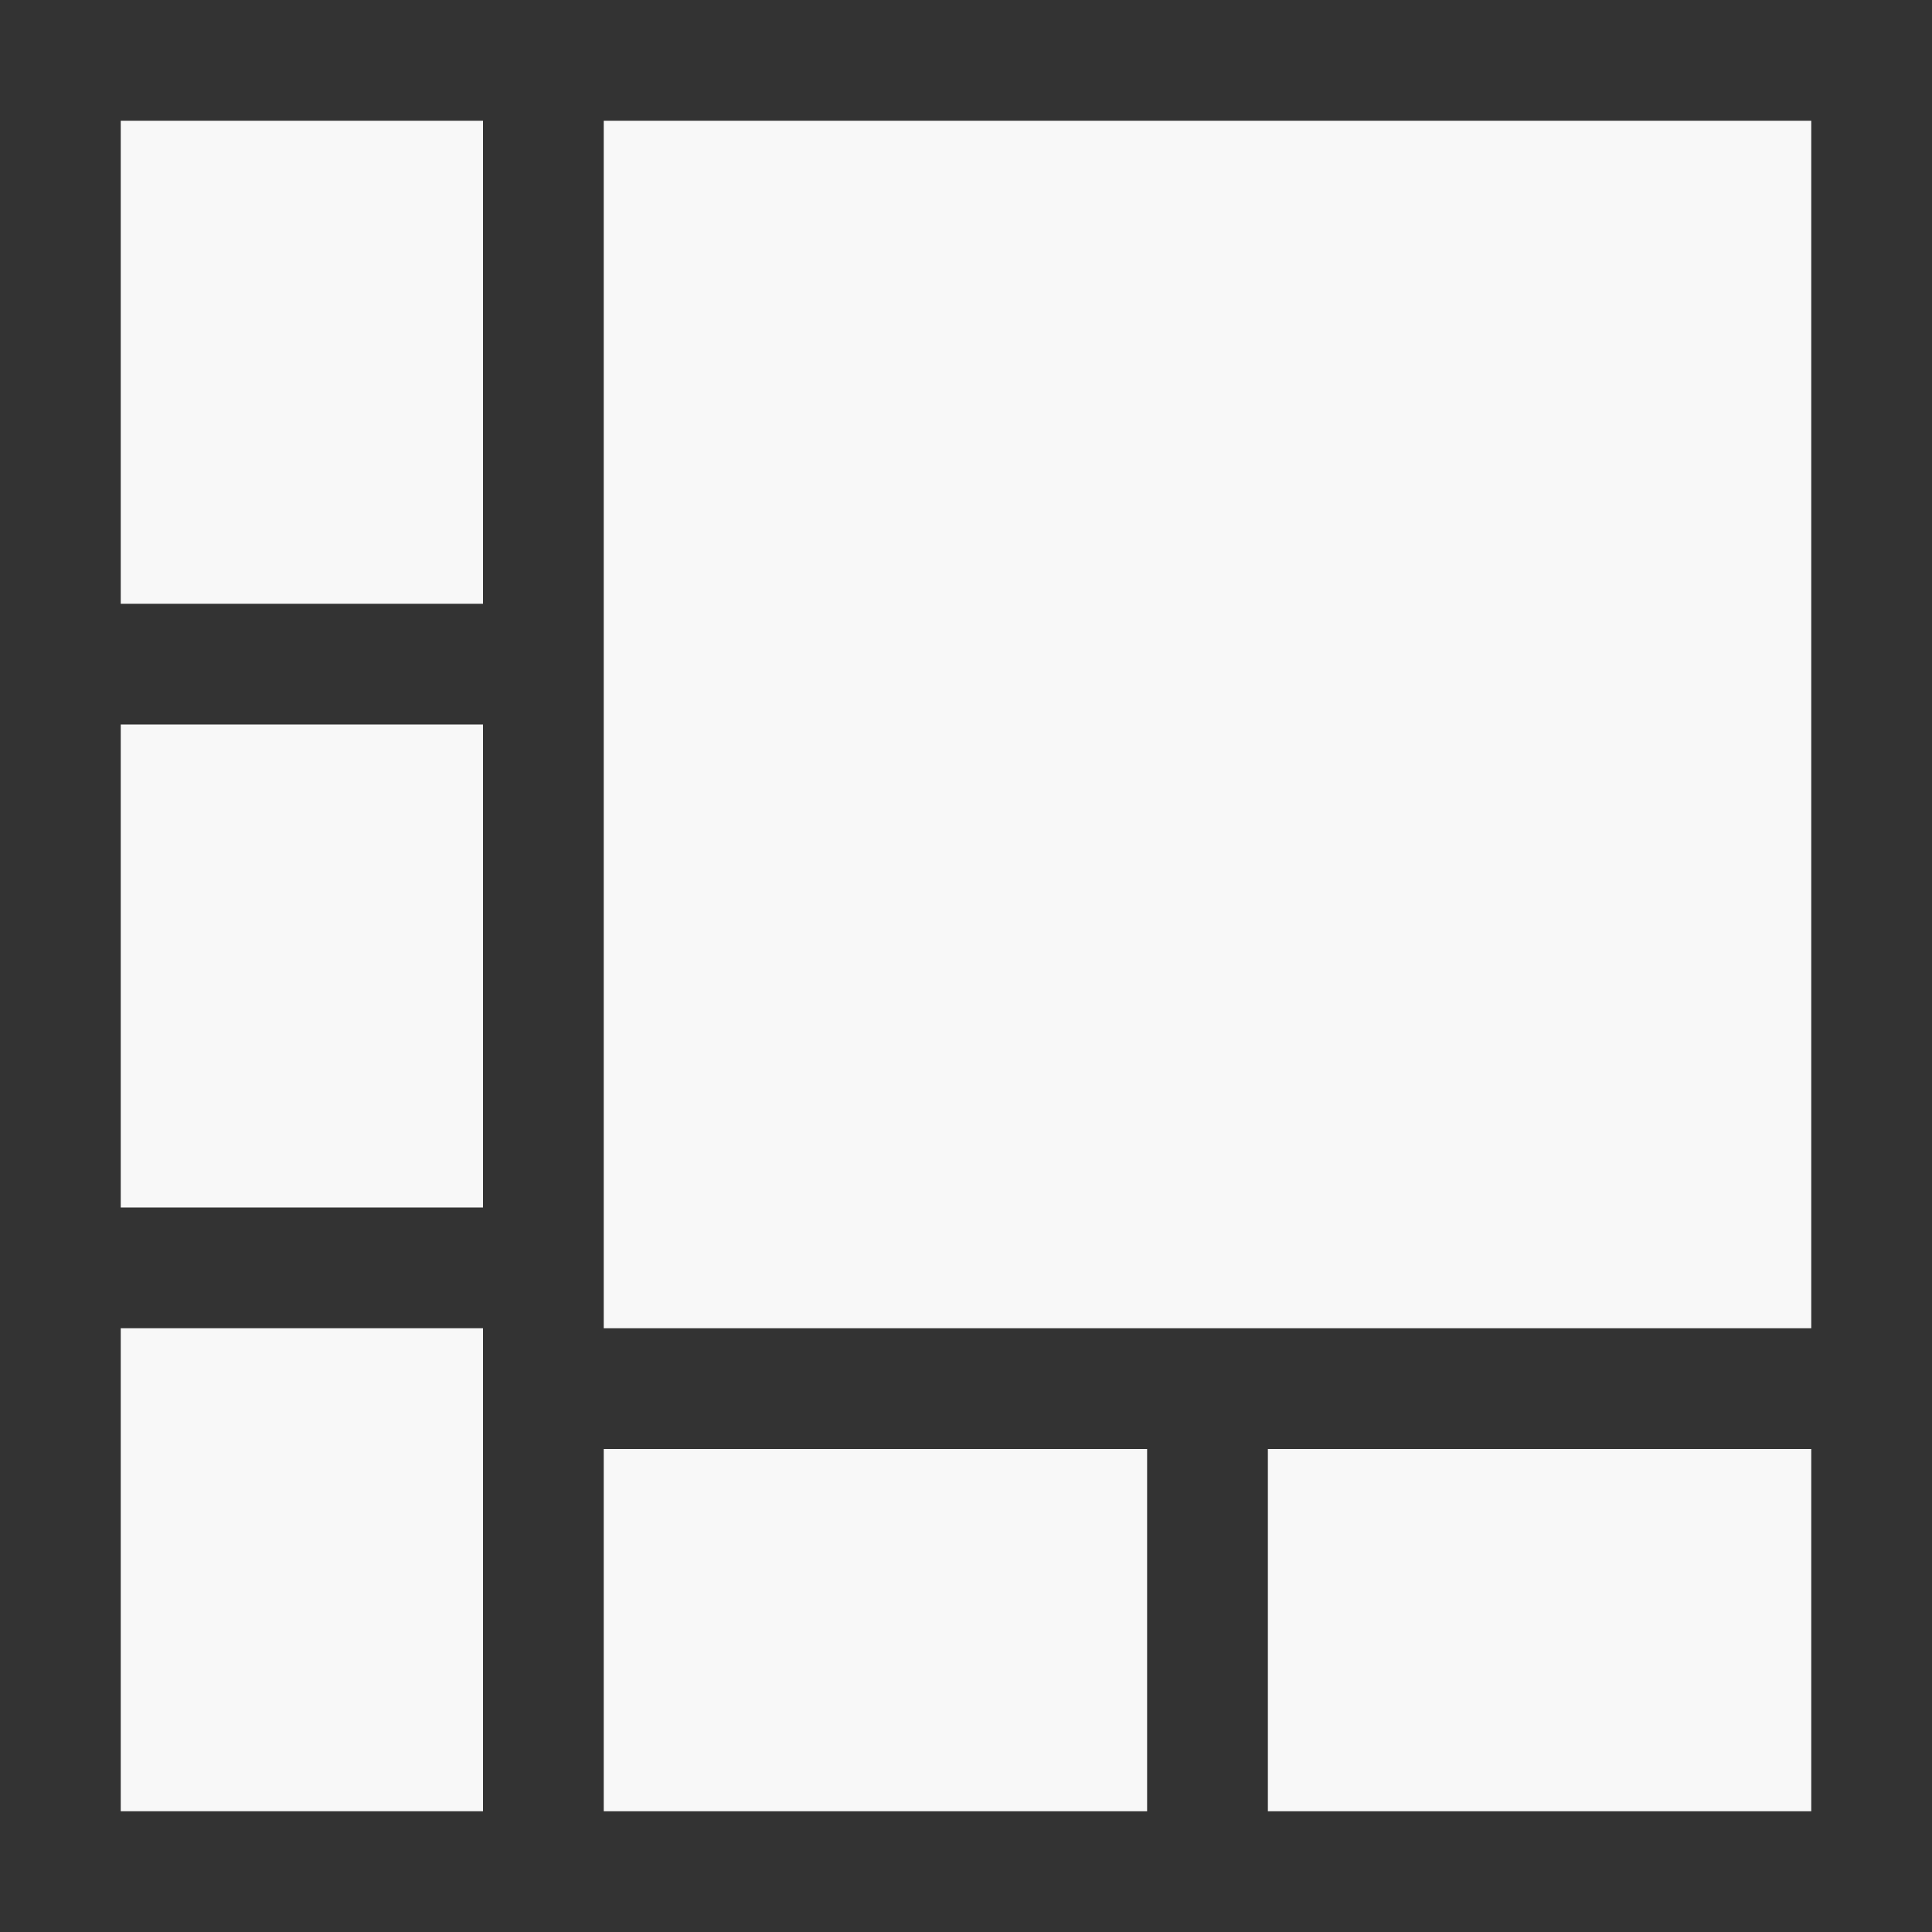 <?xml version="1.0" encoding="UTF-8" standalone="no"?>
<svg
   xmlns:dc="http://purl.org/dc/elements/1.1/"
   xmlns:cc="http://creativecommons.org/ns#"
   xmlns:rdf="http://www.w3.org/1999/02/22-rdf-syntax-ns#"
   xmlns:svg="http://www.w3.org/2000/svg"
   xmlns="http://www.w3.org/2000/svg"
   xmlns:sodipodi="http://sodipodi.sourceforge.net/DTD/sodipodi-0.dtd"
   xmlns:inkscape="http://www.inkscape.org/namespaces/inkscape"
   width="512"
   height="512"
   viewBox="0 0 135.467 135.467"
   version="1.1"
   id="svg8"
   inkscape:version="1.0 (4035a4fb49, 2020-05-01)"
   sodipodi:docname="cornerne.svg">
  <rect x="0" y="0" width="135.467" height="135.467" fill="#333333" stroke="none"/>
  <defs
     id="defs2" />
  <sodipodi:namedview
     units="px"
     id="base"
     pagecolor="#ffffff"
     bordercolor="#666666"
     borderopacity="1.0"
     inkscape:pageopacity="0.0"
     inkscape:pageshadow="2"
     inkscape:zoom="0.92405225"
     inkscape:cx="303.45475"
     inkscape:cy="445.11499"
     inkscape:document-units="px"
     inkscape:current-layer="layer1"
     inkscape:document-rotation="0"
     showgrid="false"
     inkscape:snap-center="true"
     inkscape:snap-object-midpoints="false"
     inkscape:object-nodes="true"
     inkscape:snap-smooth-nodes="false"
     showguides="true"
     inkscape:guide-bbox="true" />
  <g
     inkscape:label="Layer 1"
     inkscape:groupmode="layer"
     id="layer1">
    <g
       id="g2637-7-4"
       transform="matrix(1,0,0,-1,33.4,3.61)"
       style="opacity:1" />
    <rect
       style="fill:#f8f8f8;fill-opacity:1;stroke:none;stroke-width:21.22;stroke-linecap:round;stroke-linejoin:bevel;stroke-miterlimit:4;stroke-dasharray:none;stroke-dashoffset:0;stroke-opacity:1;paint-order:stroke markers fill"
       id="rect1225"
       width="84.667"
       height="84.667"
       x="42.333"
       y="8.467" />
    <rect
       style="fill:#f8f8f8;fill-opacity:1;stroke:none;stroke-width:20.772;stroke-linecap:round;stroke-linejoin:bevel;stroke-miterlimit:4;stroke-dasharray:none;stroke-dashoffset:0;stroke-opacity:1;paint-order:stroke markers fill"
       id="rect1227"
       width="25.4"
       height="33.867"
       x="8.467"
       y="8.467" />
    <rect
       y="50.8"
       x="8.467"
       height="33.867"
       width="25.4"
       id="rect1227-0"
       style="fill:#f8f8f8;fill-opacity:1;stroke:none;stroke-width:20.772;stroke-linecap:round;stroke-linejoin:bevel;stroke-miterlimit:4;stroke-dasharray:none;stroke-dashoffset:0;stroke-opacity:1;paint-order:stroke markers fill" />
    <rect
       style="fill:#f8f8f8;fill-opacity:1;stroke:none;stroke-width:20.772;stroke-linecap:round;stroke-linejoin:bevel;stroke-miterlimit:4;stroke-dasharray:none;stroke-dashoffset:0;stroke-opacity:1;paint-order:stroke markers fill"
       id="rect1227-0-4"
       width="25.4"
       height="33.867"
       x="8.467"
       y="93.133" />
    <rect
       style="fill:#f8f8f8;fill-opacity:1;stroke:none;stroke-width:22.032;stroke-linecap:round;stroke-linejoin:bevel;stroke-miterlimit:4;stroke-dasharray:none;stroke-dashoffset:0;stroke-opacity:1;paint-order:stroke markers fill"
       id="rect1227-0-1"
       width="25.4"
       height="38.1"
       x="-127"
       y="42.333"
       transform="rotate(-90)" />
    <rect
       transform="rotate(-90)"
       y="88.9"
       x="-127"
       height="38.1"
       width="25.4"
       id="rect1227-0-1-5"
       style="fill:#f8f8f8;fill-opacity:1;stroke:none;stroke-width:22.032;stroke-linecap:round;stroke-linejoin:bevel;stroke-miterlimit:4;stroke-dasharray:none;stroke-dashoffset:0;stroke-opacity:1;paint-order:stroke markers fill" />
  </g>
</svg>
